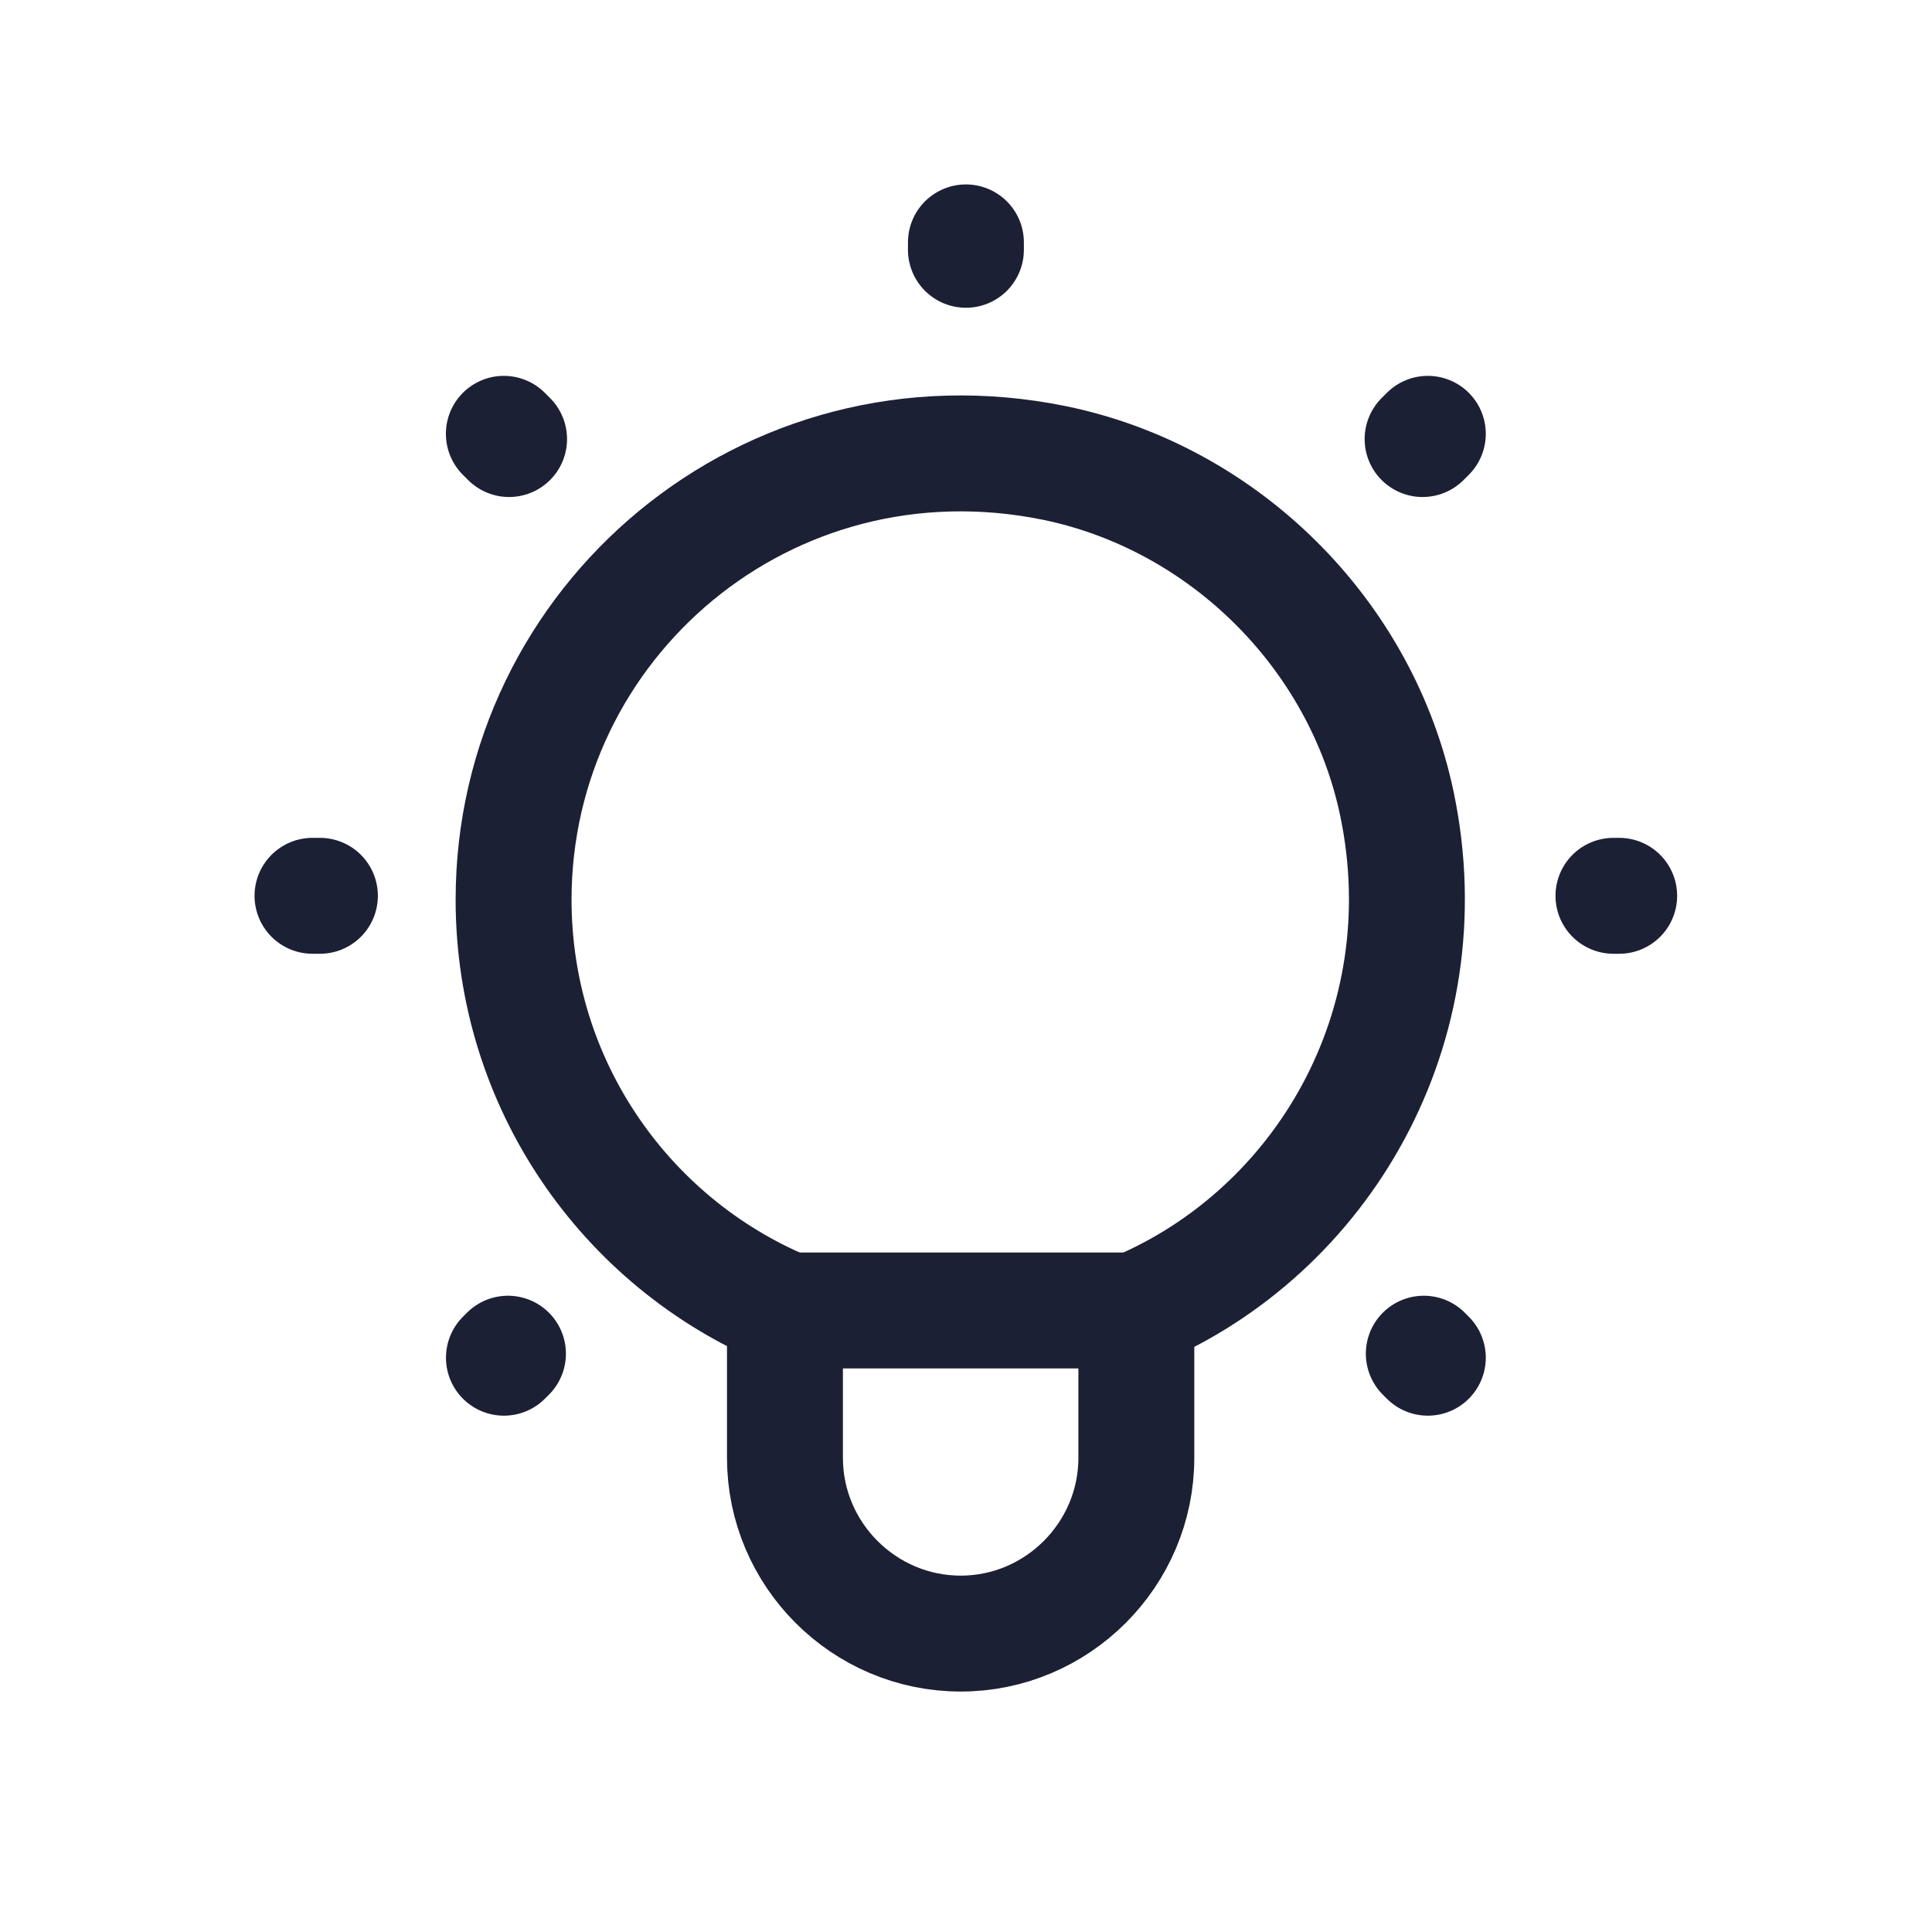 <svg width="24" height="24" viewBox="0 0 24 24" fill="none" xmlns="http://www.w3.org/2000/svg">
<path d="M3.882 11.128H3.974M20.114 11.128H20.043M6.259 5.389L6.324 5.454M17.737 16.866L17.687 16.816M17.737 5.389L17.672 5.454M6.26 16.866L6.31 16.816M11.999 3.011V3.103" stroke="#1C2035" stroke-width="1.44" stroke-linecap="round" stroke-linejoin="round"/>
<path d="M6.38 11.176C6.38 13.467 7.77 15.43 9.751 16.265V18.11C9.751 19.311 10.733 20.293 11.934 20.293C13.134 20.293 14.116 19.311 14.116 18.11V16.275C16.426 15.299 17.928 12.754 17.355 9.994C16.915 7.881 15.205 6.182 13.093 5.75C9.526 5.027 6.38 7.731 6.38 11.176Z" stroke="#1C2035" stroke-width="1.44" stroke-linecap="round" stroke-linejoin="round"/>
<path d="M9.751 16.279H14.122" stroke="#1C2035" stroke-width="1.44" stroke-linecap="round" stroke-linejoin="round"/>
</svg>
